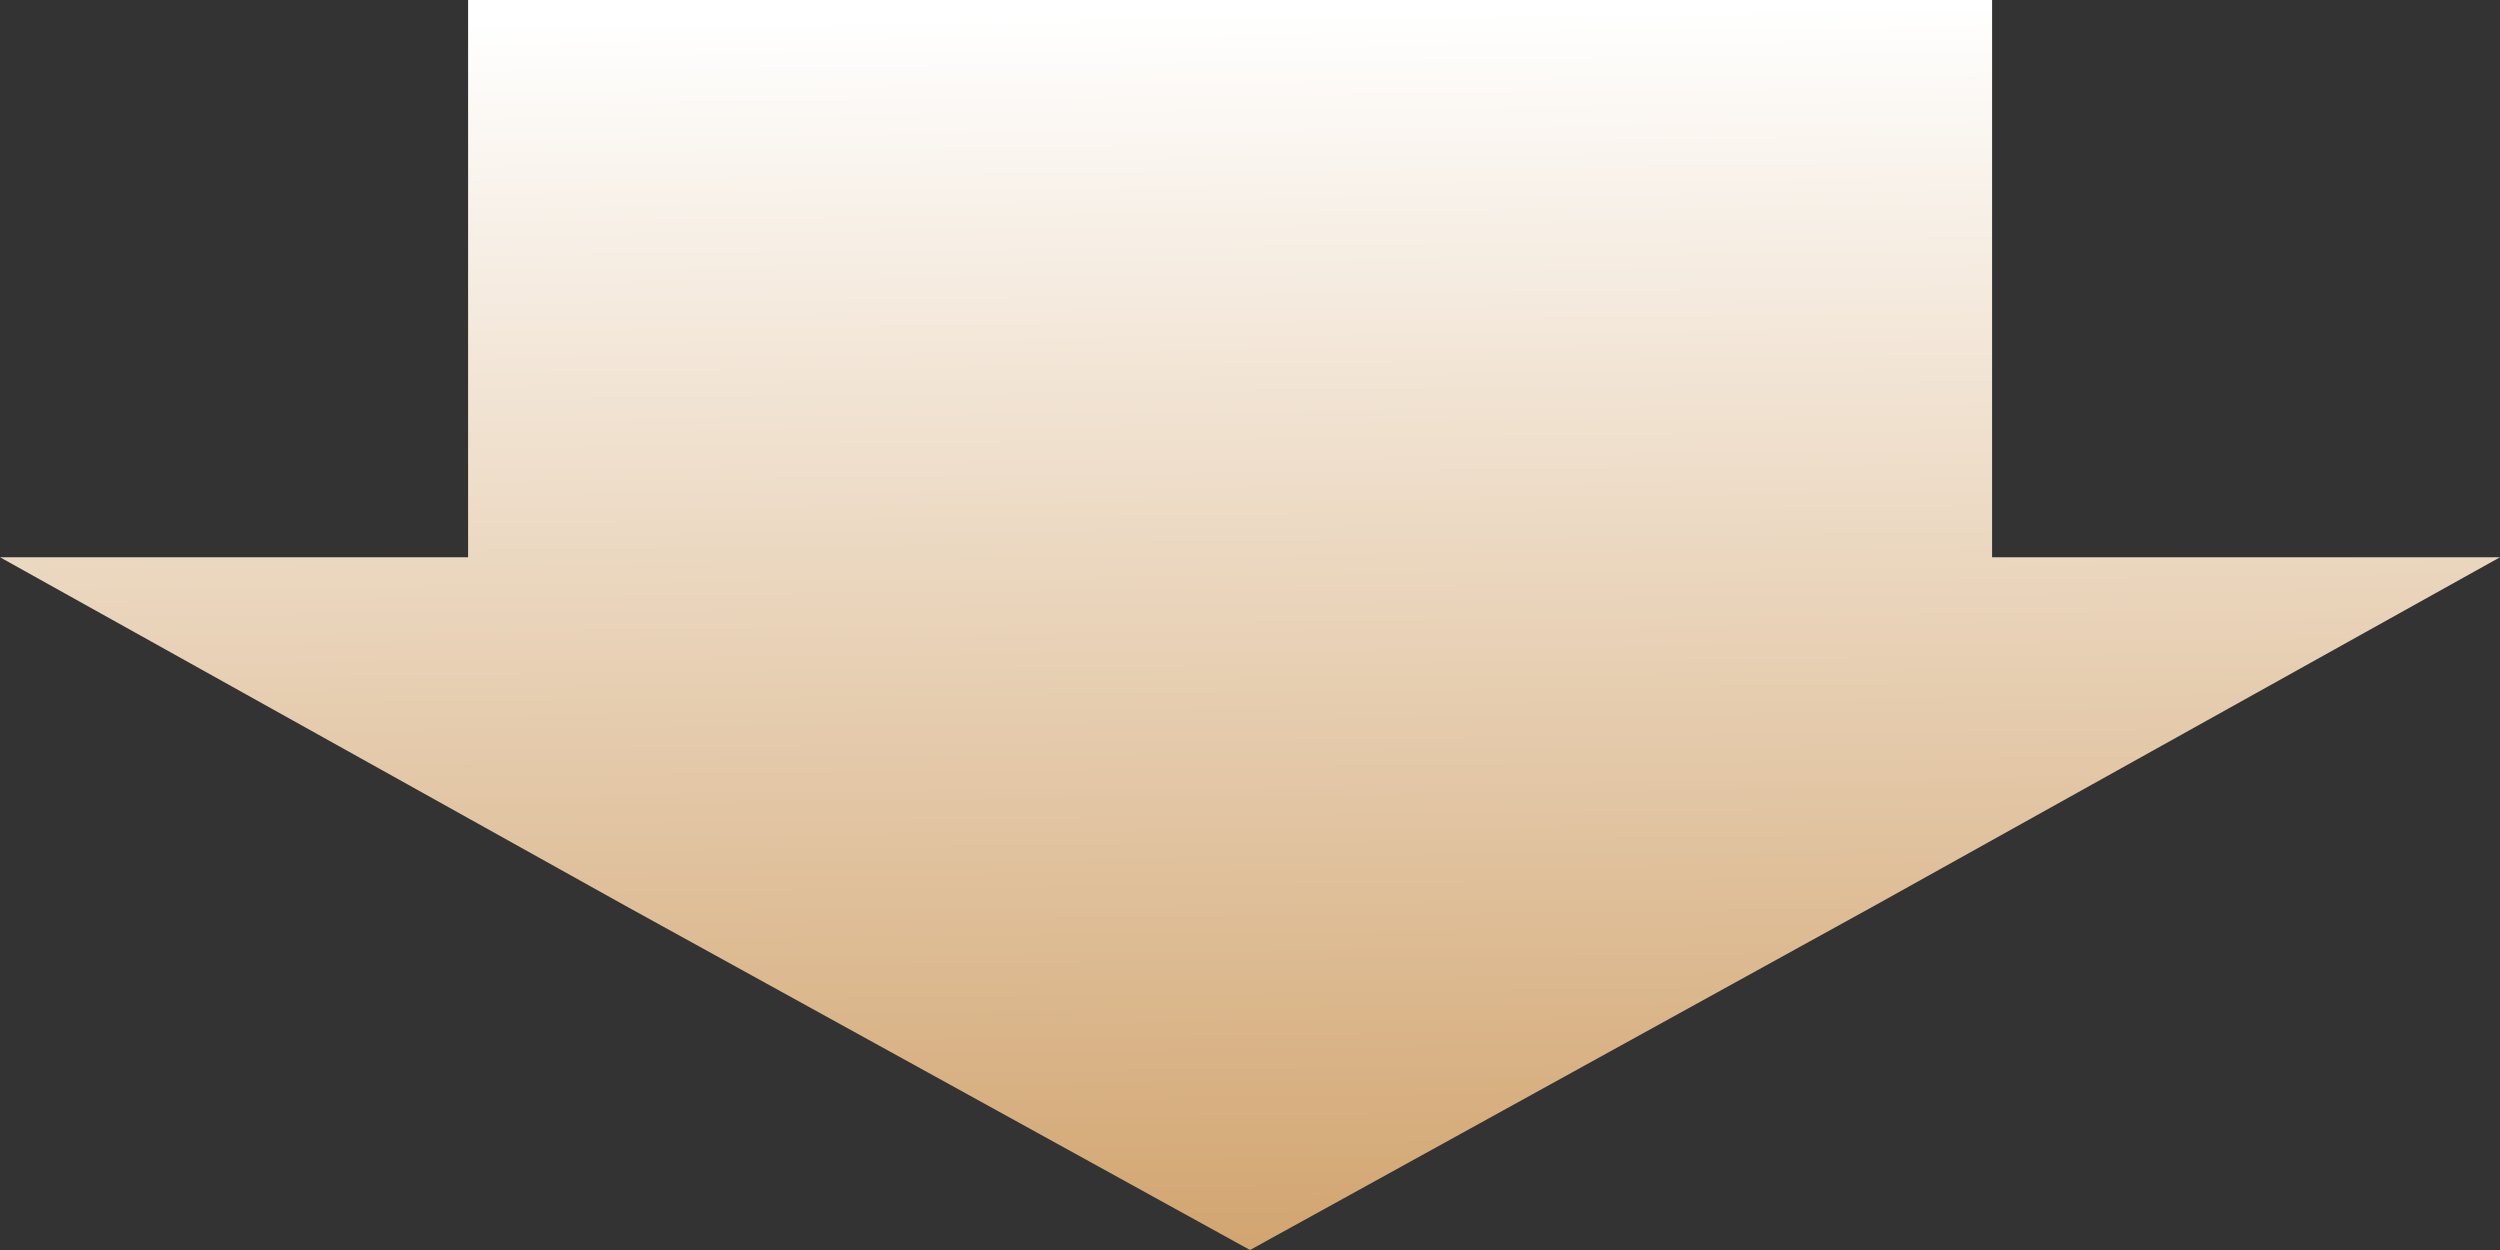 <svg xmlns="http://www.w3.org/2000/svg" xmlns:xlink="http://www.w3.org/1999/xlink" width="80" height="40" viewBox="0 0 80 40">
  <rect x="0" y="0" width="80" height="40" fill="#333333" stroke="none"/>
  <defs>
    <linearGradient id="linear-gradient" x1="1.145" y1="1" x2="1.121" gradientUnits="objectBoundingBox">
      <stop offset="0" stop-color="#d1a36d"/>
      <stop offset="1" stop-color="#fff"/>
    </linearGradient>
  </defs>
  <path id="Path_370" data-name="Path 370" d="M14.979,0V17.832H0L20,28.978,40,40,59.991,28.978,80,17.832H63.747V0Z" transform="translate(0 0)" fill="url(#linear-gradient)"/>
</svg>

